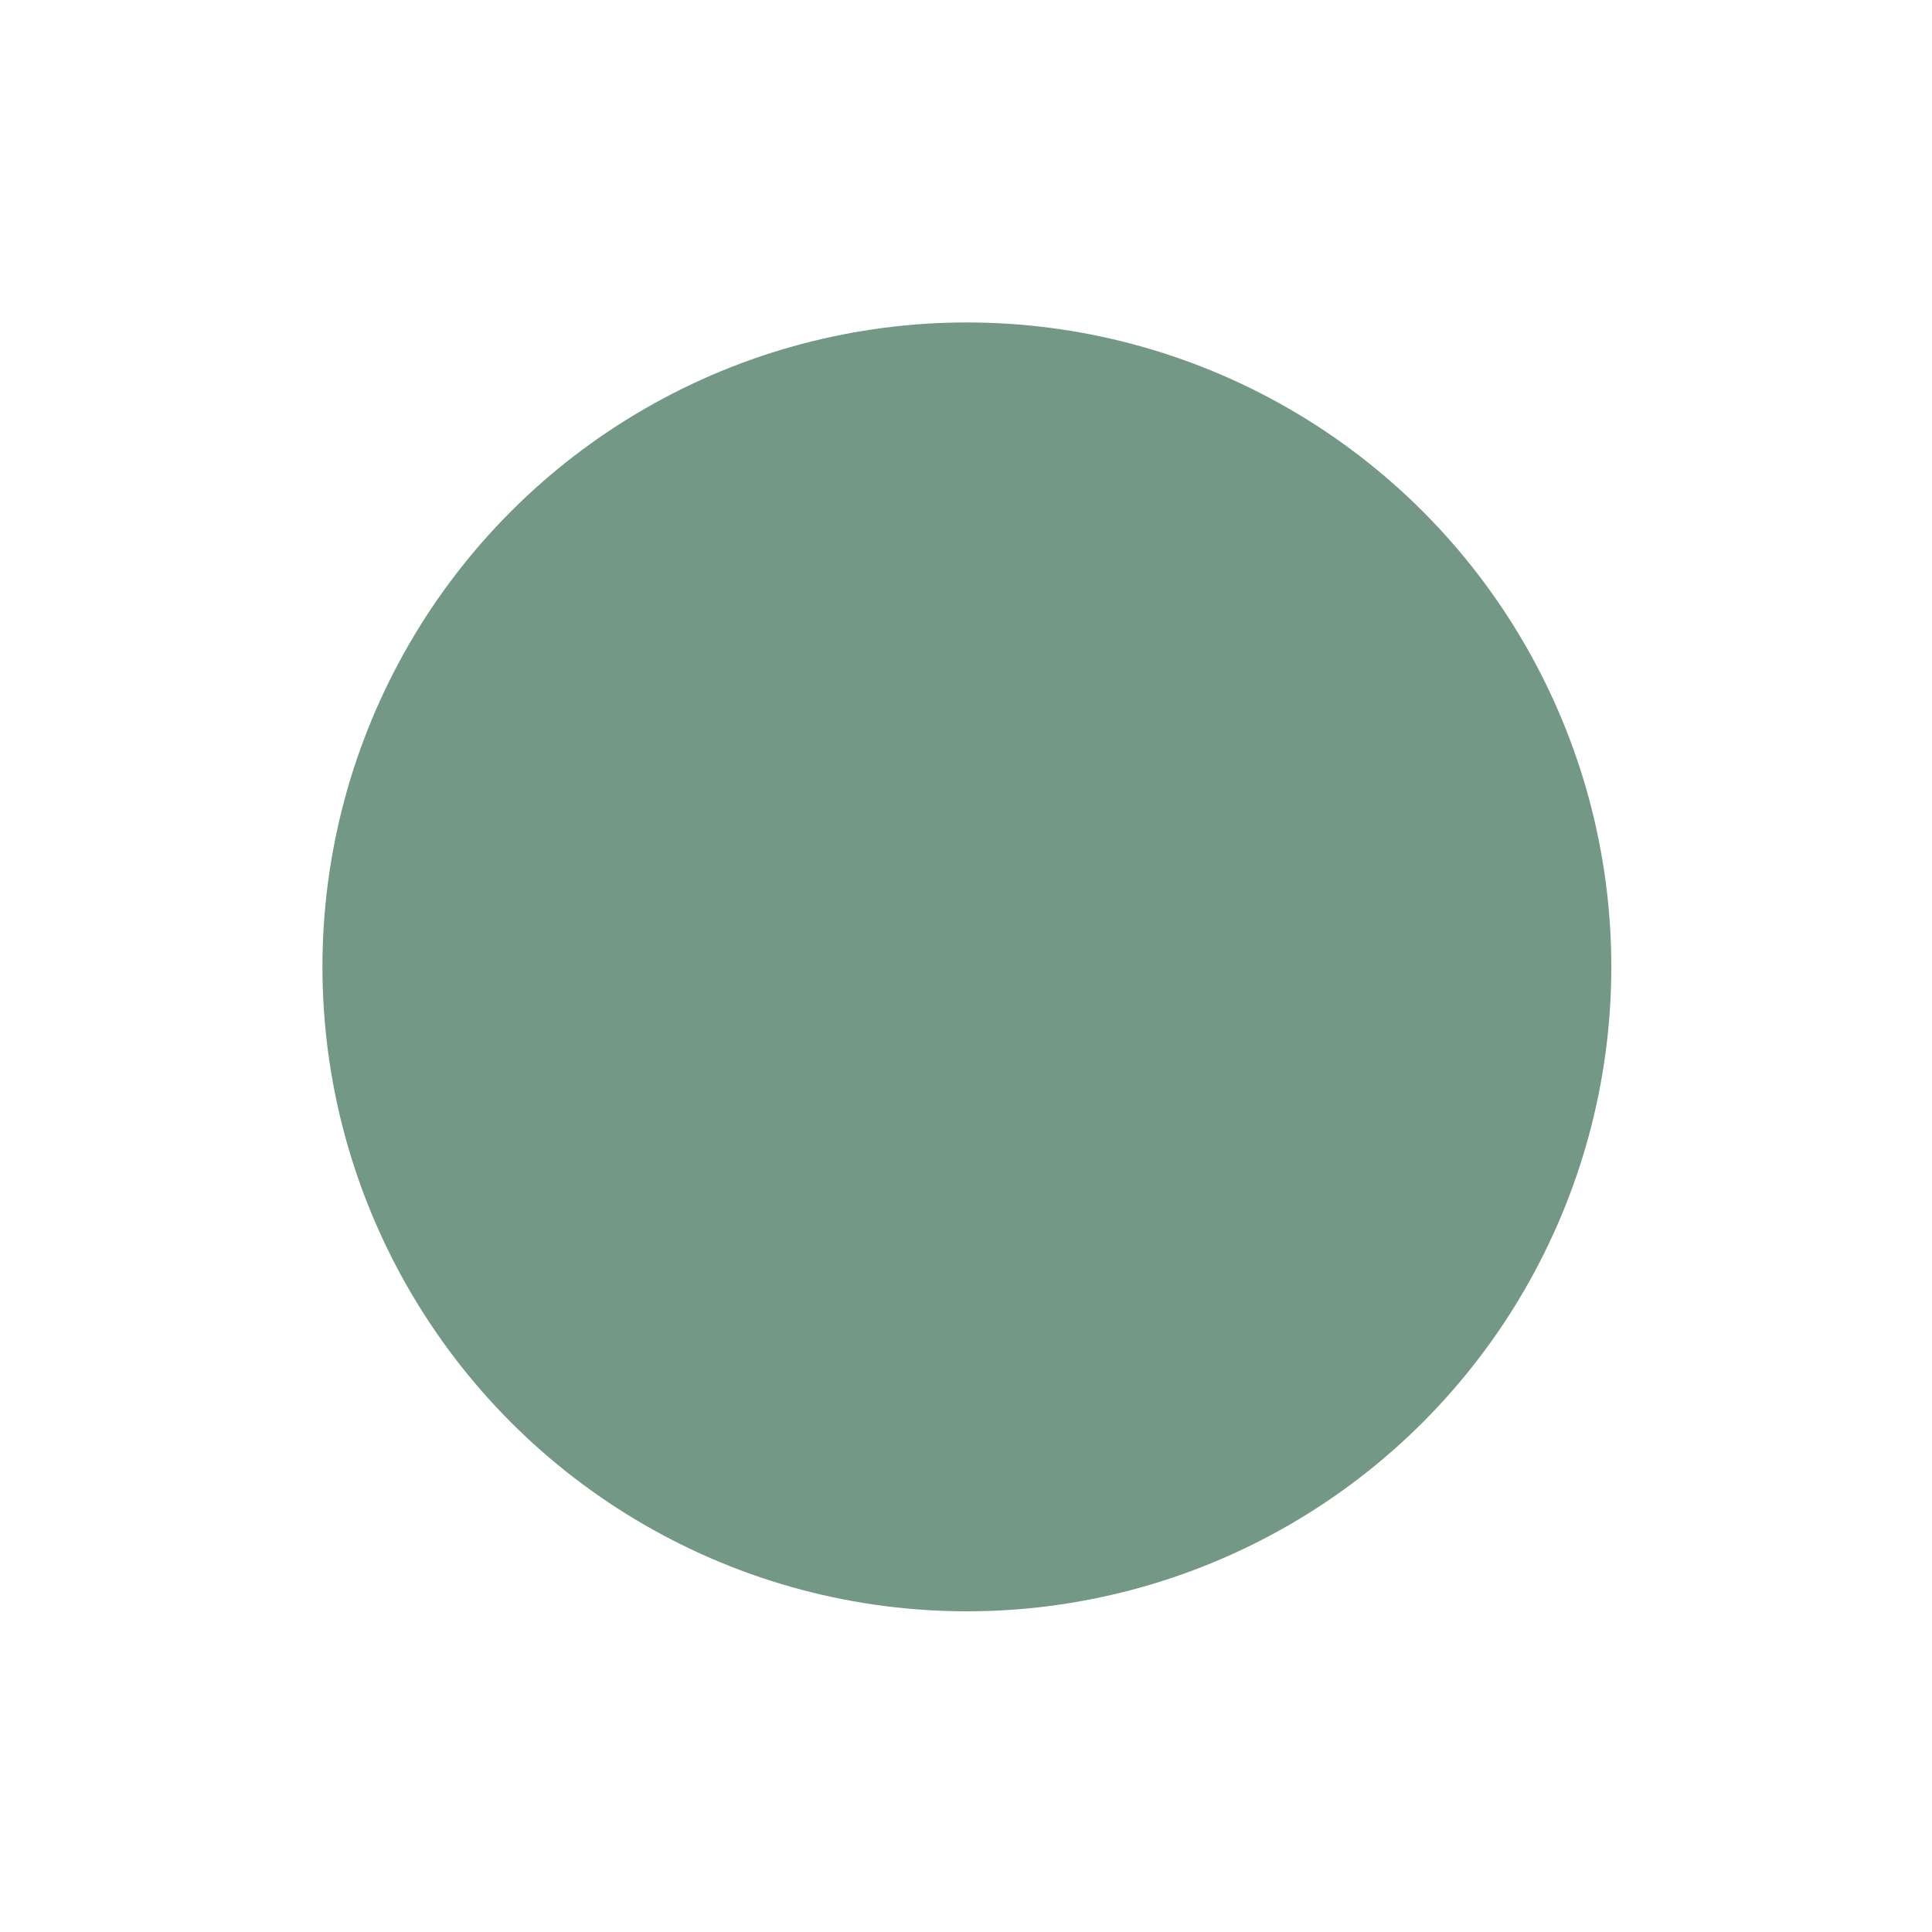 <?xml version="1.0" encoding="utf-8"?>
<svg xmlns="http://www.w3.org/2000/svg" fill="none" height="100%" overflow="visible" preserveAspectRatio="none" style="display: block;" viewBox="0 0 719 719" width="100%">
<g filter="url(#filter0_f_0_179)" id="Ellipse 2057" opacity="0.6" style="mix-blend-mode:multiply">
<circle cx="359.827" cy="359.827" fill="#155334" r="239.827"/>
</g>
<defs>
<filter color-interpolation-filters="sRGB" filterUnits="userSpaceOnUse" height="718.335" id="filter0_f_0_179" width="718.335" x="0.66" y="0.66">
<feFlood flood-opacity="0" result="BackgroundImageFix"/>
<feBlend in="SourceGraphic" in2="BackgroundImageFix" mode="normal" result="shape"/>
<feGaussianBlur result="effect1_foregroundBlur_0_179" stdDeviation="59.67"/>
</filter>
</defs>
</svg>